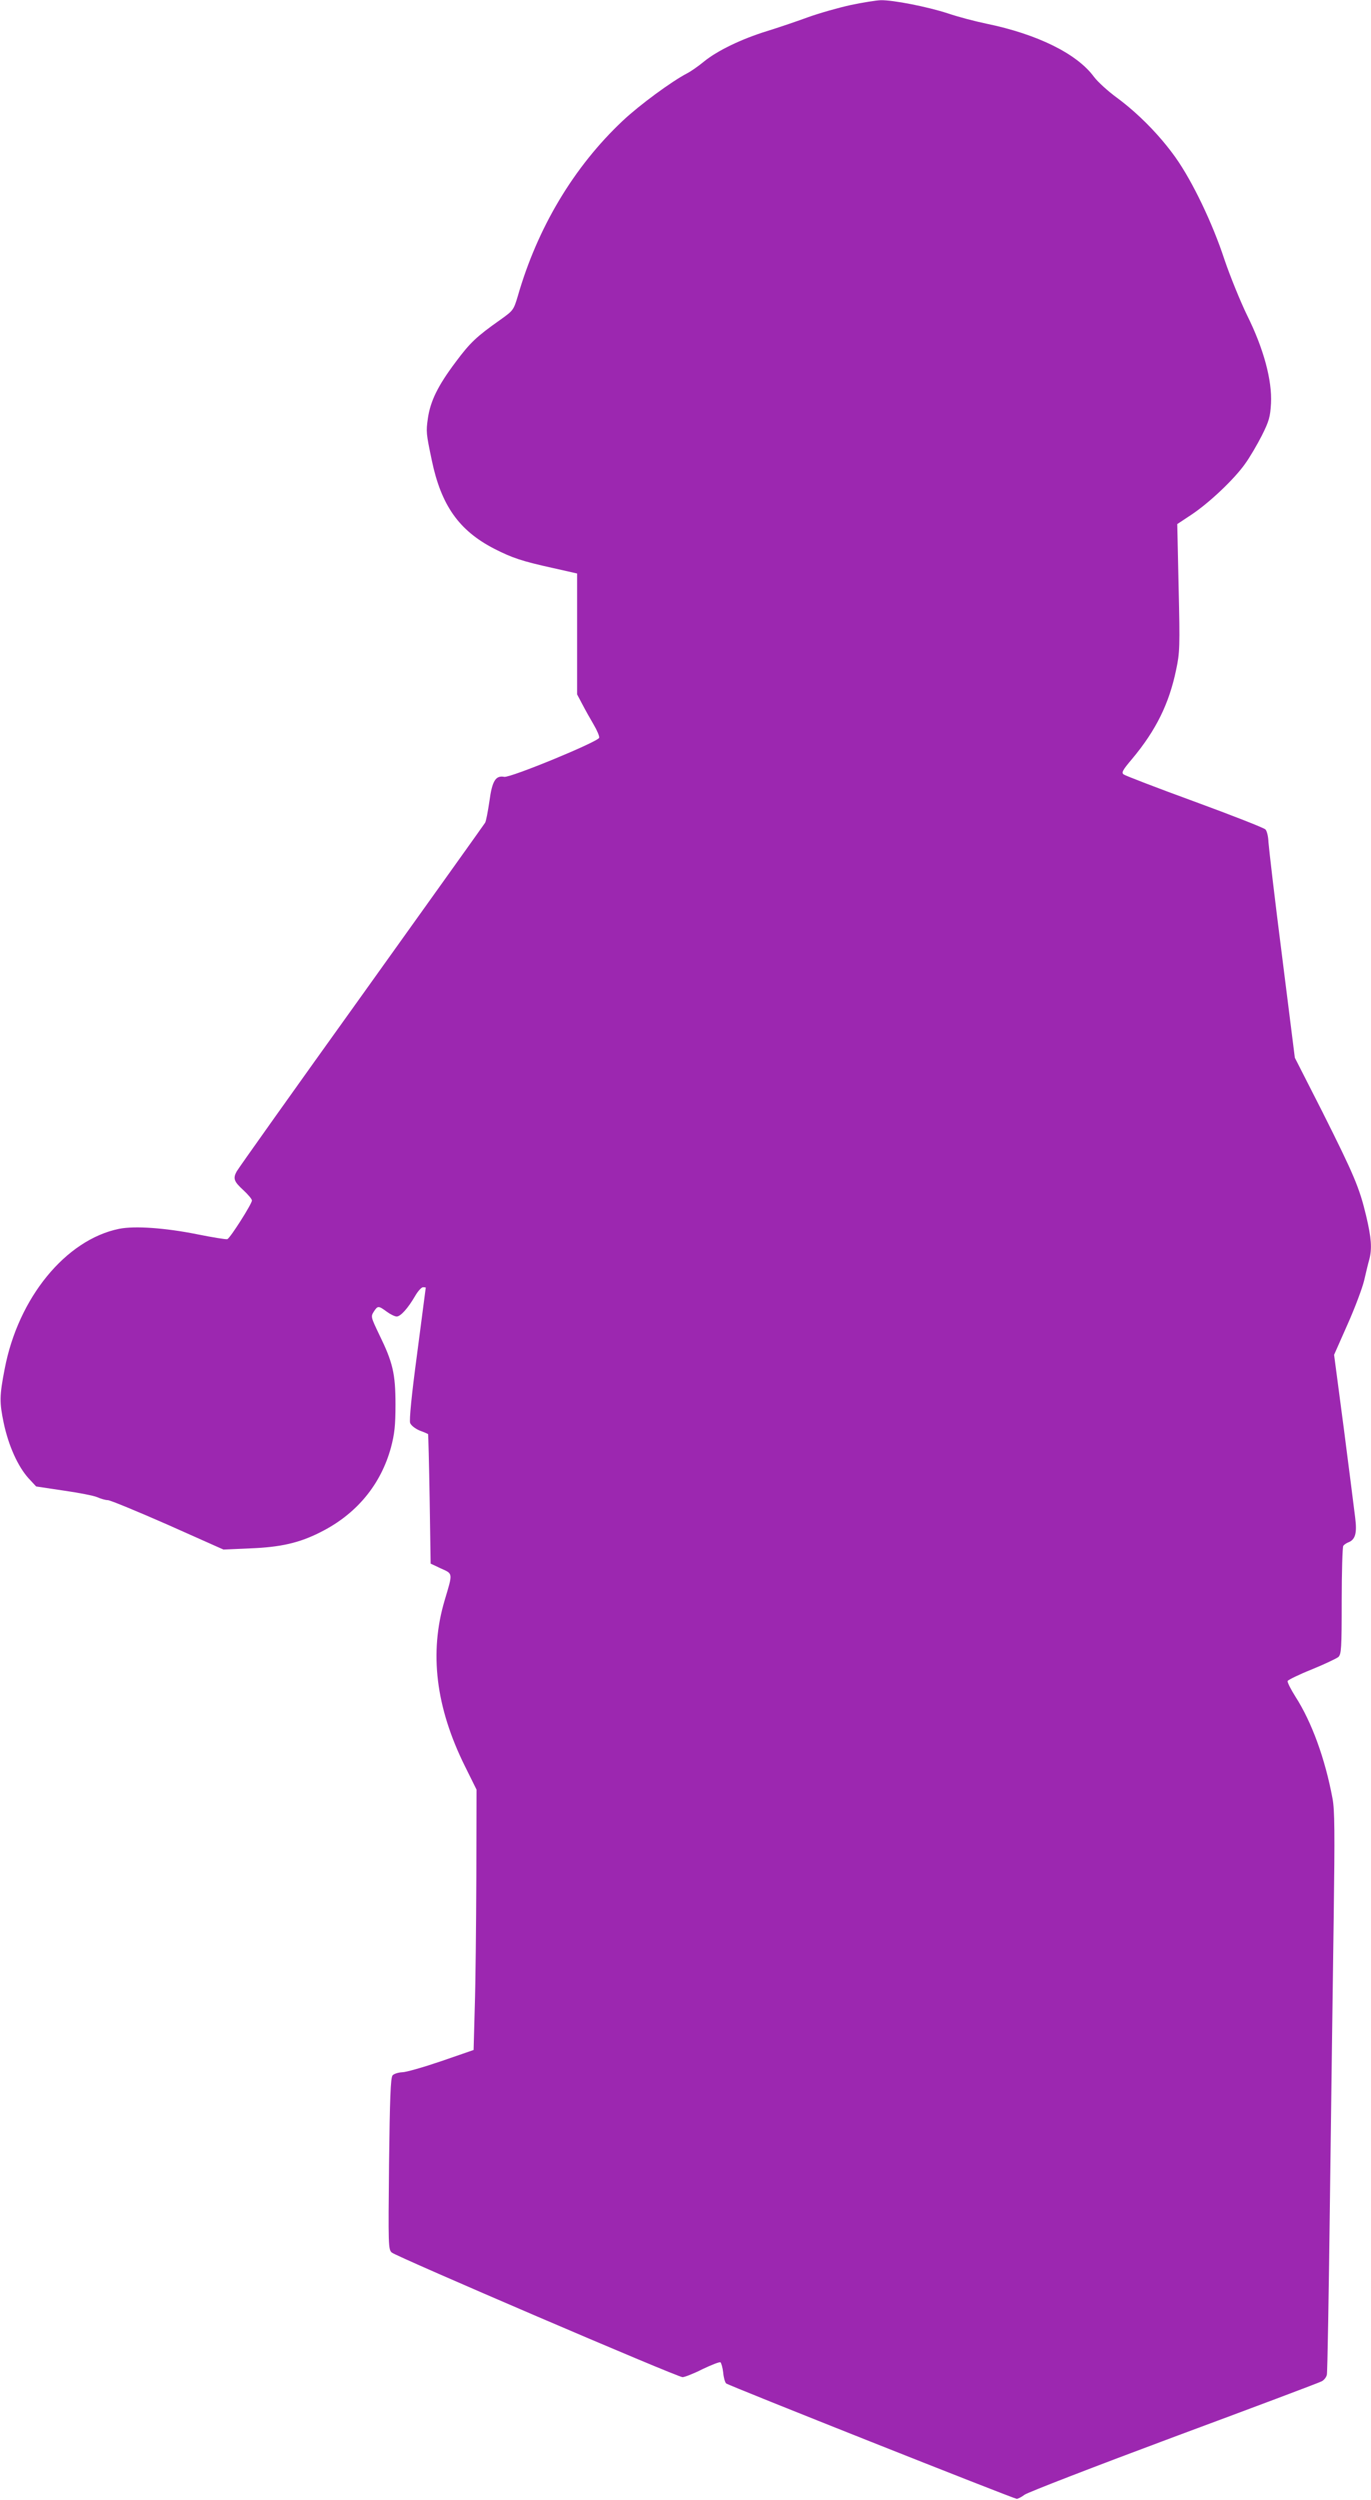 <?xml version="1.0" standalone="no"?>
<!DOCTYPE svg PUBLIC "-//W3C//DTD SVG 20010904//EN"
 "http://www.w3.org/TR/2001/REC-SVG-20010904/DTD/svg10.dtd">
<svg version="1.0" xmlns="http://www.w3.org/2000/svg"
 width="702pt" height="1280pt" viewBox="0 0 702 1280"
 preserveAspectRatio="xMidYMid meet">
<g transform="translate(0,1280) scale(0.1,-0.1)"
fill="#9c27b0" stroke="none">
<path d="M4355 12774 c-60 -13 -159 -41 -220 -63 -60 -22 -155 -54 -210 -71
-129 -40 -251 -99 -319 -154 -29 -24 -69 -52 -87 -61 -79 -41 -244 -162 -330
-243 -250 -235 -437 -547 -538 -899 -21 -70 -23 -73 -89 -120 -122 -86 -155
-117 -230 -218 -90 -120 -128 -198 -141 -286 -10 -70 -9 -77 20 -216 48 -230
139 -359 319 -452 92 -47 142 -64 301 -99 l124 -28 0 -310 0 -309 27 -51 c15
-29 41 -75 58 -104 17 -29 30 -59 28 -67 -4 -20 -455 -206 -486 -200 -44 8
-62 -20 -76 -125 -8 -53 -17 -102 -22 -110 -4 -7 -290 -407 -634 -888 -345
-481 -632 -885 -638 -897 -20 -36 -14 -52 33 -95 25 -23 45 -47 45 -54 0 -17
-111 -192 -126 -198 -6 -2 -75 9 -154 25 -165 33 -320 44 -400 28 -274 -56
-517 -354 -586 -717 -27 -138 -27 -172 -5 -277 25 -118 73 -223 127 -283 l39
-42 140 -21 c77 -11 155 -26 173 -34 18 -8 42 -15 54 -15 12 0 150 -57 307
-126 l285 -127 136 6 c157 6 253 28 361 83 184 92 309 243 361 434 18 69 23
110 23 220 0 158 -14 216 -83 357 -43 90 -44 93 -28 118 20 31 24 31 66 0 19
-14 42 -25 51 -25 20 0 58 42 95 106 14 24 32 44 40 44 8 0 14 -1 14 -2 0 -2
-20 -153 -44 -337 -29 -215 -41 -342 -36 -356 5 -13 26 -29 49 -39 23 -8 42
-17 43 -18 1 -2 5 -151 8 -333 l5 -330 53 -25 c62 -28 61 -21 19 -162 -80
-269 -46 -549 104 -851 l59 -119 -1 -446 c-1 -246 -4 -546 -8 -667 l-6 -220
-165 -57 c-91 -31 -181 -57 -201 -57 -20 -1 -42 -8 -49 -16 -10 -12 -14 -119
-18 -453 -4 -418 -4 -438 14 -454 24 -21 1462 -638 1489 -638 10 0 57 18 102
41 46 22 87 38 92 35 4 -3 11 -26 14 -52 2 -25 9 -50 15 -56 10 -10 1469 -589
1488 -591 6 0 24 9 40 21 16 12 360 145 765 296 404 150 745 278 757 285 12 6
24 22 26 34 3 12 10 422 16 912 6 490 15 1132 19 1428 6 436 5 551 -6 609 -38
205 -107 393 -190 522 -24 38 -42 74 -40 80 3 6 58 33 123 59 66 27 127 56
137 64 15 15 17 42 17 287 0 149 4 276 8 282 4 6 15 13 24 17 38 14 47 47 37
127 -5 41 -31 246 -58 455 l-50 379 69 156 c38 85 76 187 85 225 9 39 20 86
26 106 15 57 11 111 -16 225 -34 143 -62 209 -224 532 l-141 277 -66 525 c-37
289 -67 549 -69 578 -1 30 -8 59 -16 66 -8 8 -171 72 -362 142 -192 70 -355
133 -363 139 -13 9 -7 21 43 80 122 146 189 282 225 455 19 88 20 119 13 421
l-7 326 74 49 c91 61 217 180 273 259 24 33 62 98 86 145 37 74 43 95 47 165
6 117 -37 279 -122 450 -35 72 -87 200 -116 285 -61 187 -165 403 -251 524
-81 114 -191 225 -299 305 -47 34 -100 83 -118 107 -87 119 -290 219 -552 273
-58 12 -145 35 -195 52 -107 35 -282 69 -345 68 -25 -1 -94 -12 -155 -25z"/>
</g>
</svg>
